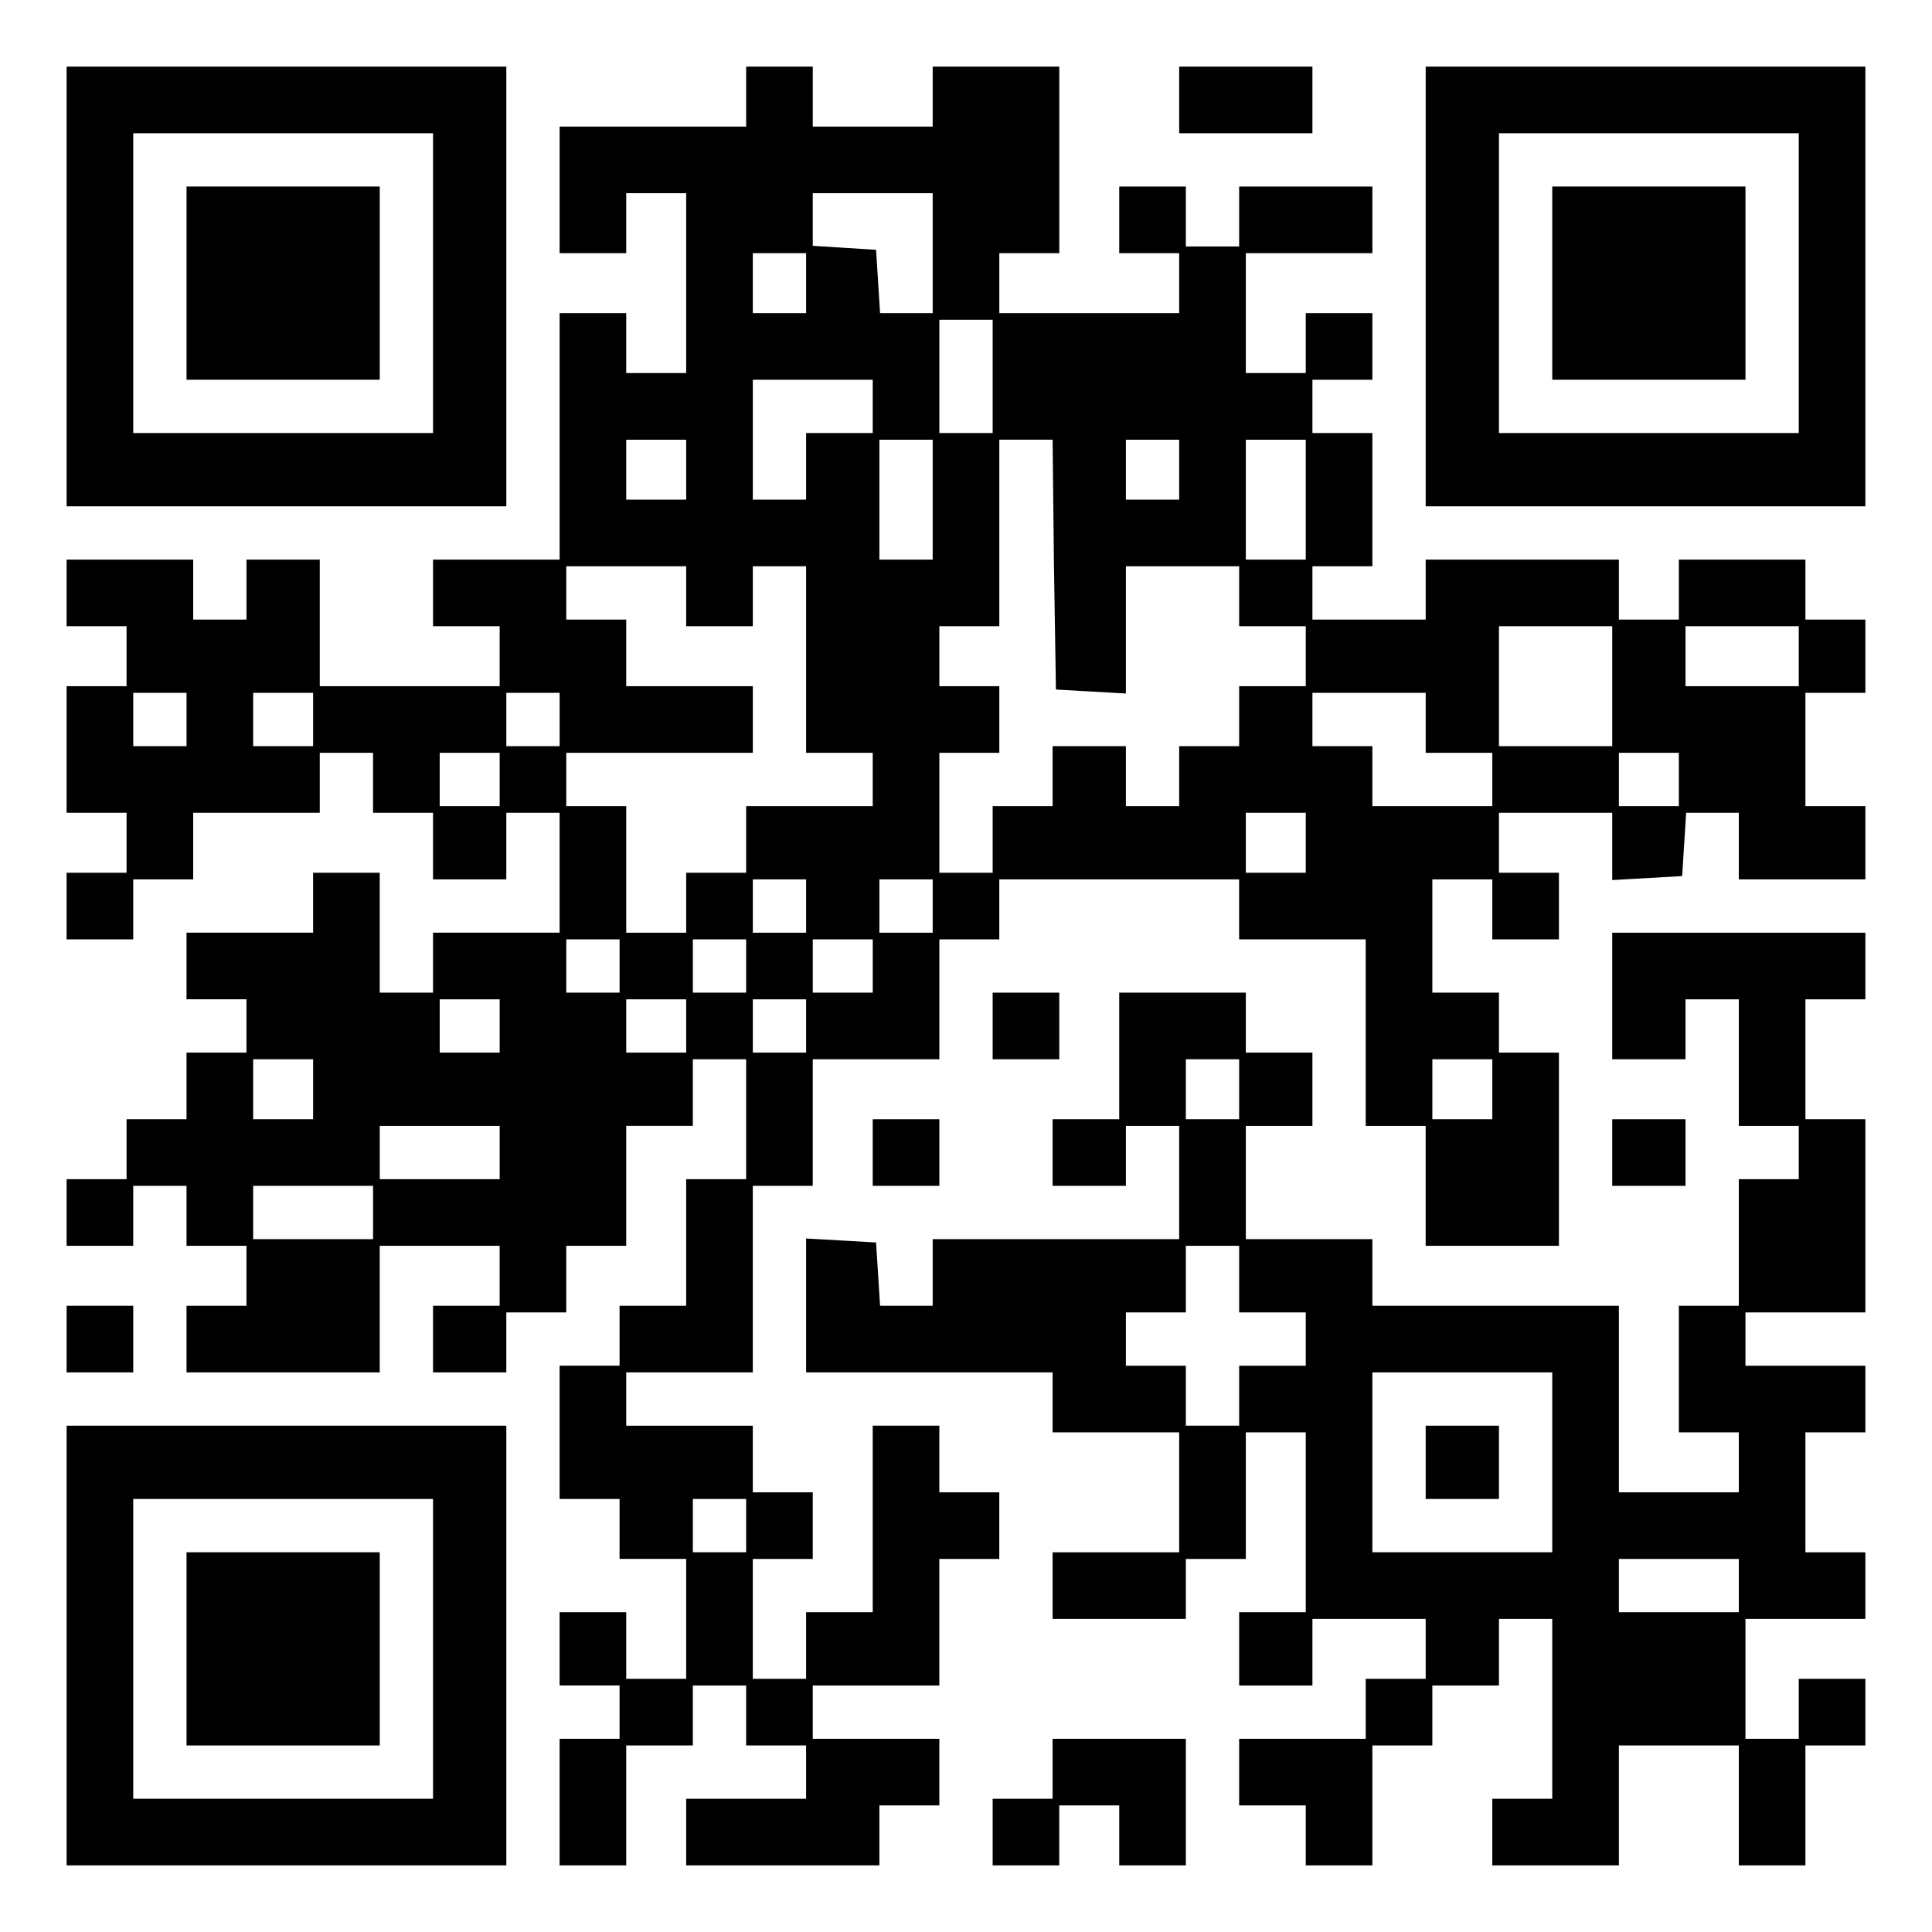 <?xml version="1.0" encoding="UTF-8" standalone="yes"?>
<svg version="1.0" xmlns="http://www.w3.org/2000/svg" width="100mm" height="100mm" viewBox="0 0 290 290" preserveAspectRatio="xMidYMid meet">
  <g transform="translate(0,290) scale(0.1,-0.1)" fill="#000000" stroke="none">
    <path d="M100 2470 l0 -330 330 0 330 0 0 330 0 330 -330 0 -330 0 0 -330z
m550 5 l0 -225 -225 0 -225 0 0 225 0 225 225 0 225 0 0 -225z"/>
    <path d="M280 2475 l0 -145 145 0 145 0 0 145 0 145 -145 0 -145 0 0 -145z"/>
    <path d="M1120 2755 l0 -45 -140 0 -140 0 0 -95 0 -95 50 0 50 0 0 45 0 45 45
0 45 0 0 -135 0 -135 -45 0 -45 0 0 45 0 45 -50 0 -50 0 0 -185 0 -185 -95 0
-95 0 0 -50 0 -50 50 0 50 0 0 -45 0 -45 -135 0 -135 0 0 95 0 95 -55 0 -55 0
0 -45 0 -45 -40 0 -40 0 0 45 0 45 -95 0 -95 0 0 -50 0 -50 45 0 45 0 0 -45 0
-45 -45 0 -45 0 0 -95 0 -95 45 0 45 0 0 -45 0 -45 -45 0 -45 0 0 -50 0 -50
50 0 50 0 0 45 0 45 45 0 45 0 0 50 0 50 95 0 95 0 0 45 0 45 40 0 40 0 0 -45
0 -45 45 0 45 0 0 -50 0 -50 55 0 55 0 0 50 0 50 40 0 40 0 0 -90 0 -90 -95 0
-95 0 0 -45 0 -45 -40 0 -40 0 0 90 0 90 -50 0 -50 0 0 -45 0 -45 -95 0 -95 0
0 -50 0 -50 45 0 45 0 0 -40 0 -40 -45 0 -45 0 0 -50 0 -50 -45 0 -45 0 0 -45
0 -45 -45 0 -45 0 0 -50 0 -50 50 0 50 0 0 45 0 45 40 0 40 0 0 -45 0 -45 45
0 45 0 0 -45 0 -45 -45 0 -45 0 0 -50 0 -50 145 0 145 0 0 95 0 95 90 0 90 0
0 -45 0 -45 -50 0 -50 0 0 -50 0 -50 55 0 55 0 0 45 0 45 45 0 45 0 0 50 0 50
45 0 45 0 0 90 0 90 50 0 50 0 0 50 0 50 40 0 40 0 0 -90 0 -90 -45 0 -45 0 0
-95 0 -95 -50 0 -50 0 0 -45 0 -45 -45 0 -45 0 0 -100 0 -100 45 0 45 0 0 -45
0 -45 50 0 50 0 0 -90 0 -90 -45 0 -45 0 0 50 0 50 -50 0 -50 0 0 -55 0 -55
45 0 45 0 0 -40 0 -40 -45 0 -45 0 0 -95 0 -95 50 0 50 0 0 90 0 90 50 0 50 0
0 45 0 45 40 0 40 0 0 -45 0 -45 45 0 45 0 0 -40 0 -40 -90 0 -90 0 0 -50 0
-50 145 0 145 0 0 45 0 45 45 0 45 0 0 50 0 50 -95 0 -95 0 0 40 0 40 95 0 95
0 0 95 0 95 45 0 45 0 0 50 0 50 -45 0 -45 0 0 50 0 50 -50 0 -50 0 0 -140 0
-140 -50 0 -50 0 0 -50 0 -50 -40 0 -40 0 0 90 0 90 45 0 45 0 0 50 0 50 -45
0 -45 0 0 50 0 50 -95 0 -95 0 0 40 0 40 95 0 95 0 0 140 0 140 45 0 45 0 0
95 0 95 95 0 95 0 0 90 0 90 45 0 45 0 0 45 0 45 180 0 180 0 0 -45 0 -45 95
0 95 0 0 -140 0 -140 45 0 45 0 0 -90 0 -90 100 0 100 0 0 145 0 145 -45 0
-45 0 0 45 0 45 -50 0 -50 0 0 85 0 85 45 0 45 0 0 -45 0 -45 50 0 50 0 0 50
0 50 -45 0 -45 0 0 45 0 45 85 0 85 0 0 -51 0 -50 53 3 52 3 3 48 3 47 40 0
39 0 0 -50 0 -50 95 0 95 0 0 55 0 55 -45 0 -45 0 0 85 0 85 45 0 45 0 0 55 0
55 -45 0 -45 0 0 45 0 45 -95 0 -95 0 0 -45 0 -45 -45 0 -45 0 0 45 0 45 -145
0 -145 0 0 -45 0 -45 -85 0 -85 0 0 40 0 40 45 0 45 0 0 100 0 100 -45 0 -45
0 0 40 0 40 45 0 45 0 0 50 0 50 -50 0 -50 0 0 -45 0 -45 -45 0 -45 0 0 90 0
90 95 0 95 0 0 50 0 50 -100 0 -100 0 0 -45 0 -45 -40 0 -40 0 0 45 0 45 -50
0 -50 0 0 -50 0 -50 45 0 45 0 0 -45 0 -45 -135 0 -135 0 0 45 0 45 45 0 45 0
0 140 0 140 -95 0 -95 0 0 -45 0 -45 -90 0 -90 0 0 45 0 45 -50 0 -50 0 0 -45z
m280 -235 l0 -90 -39 0 -40 0 -3 48 -3 47 -47 3 -48 3 0 40 0 39 90 0 90 0 0
-90z m-190 -45 l0 -45 -40 0 -40 0 0 45 0 45 40 0 40 0 0 -45z m280 -140 l0
-85 -40 0 -40 0 0 85 0 85 40 0 40 0 0 -85z m-180 -45 l0 -40 -50 0 -50 0 0
-50 0 -50 -40 0 -40 0 0 90 0 90 90 0 90 0 0 -40z m-280 -95 l0 -45 -45 0 -45
0 0 45 0 45 45 0 45 0 0 -45z m370 -45 l0 -90 -40 0 -40 0 0 90 0 90 40 0 40
0 0 -90z m182 -97 l3 -188 53 -3 52 -3 0 95 0 96 85 0 85 0 0 -45 0 -45 50 0
50 0 0 -45 0 -45 -50 0 -50 0 0 -45 0 -45 -45 0 -45 0 0 -45 0 -45 -40 0 -40
0 0 45 0 45 -55 0 -55 0 0 -45 0 -45 -45 0 -45 0 0 -50 0 -50 -40 0 -40 0 0
90 0 90 45 0 45 0 0 50 0 50 -45 0 -45 0 0 45 0 45 45 0 45 0 0 140 0 140 40
0 40 0 2 -187z m188 142 l0 -45 -40 0 -40 0 0 45 0 45 40 0 40 0 0 -45z m190
-45 l0 -90 -45 0 -45 0 0 90 0 90 45 0 45 0 0 -90z m-930 -145 l0 -45 50 0 50
0 0 45 0 45 40 0 40 0 0 -140 0 -140 50 0 50 0 0 -40 0 -40 -95 0 -95 0 0 -50
0 -50 -45 0 -45 0 0 -45 0 -45 -45 0 -45 0 0 95 0 95 -45 0 -45 0 0 40 0 40
140 0 140 0 0 50 0 50 -95 0 -95 0 0 50 0 50 -45 0 -45 0 0 40 0 40 90 0 90 0
0 -45z m1390 -135 l0 -90 -85 0 -85 0 0 90 0 90 85 0 85 0 0 -90z m280 45 l0
-45 -85 0 -85 0 0 45 0 45 85 0 85 0 0 -45z m-2420 -95 l0 -40 -40 0 -40 0 0
40 0 40 40 0 40 0 0 -40z m190 0 l0 -40 -45 0 -45 0 0 40 0 40 45 0 45 0 0
-40z m370 0 l0 -40 -40 0 -40 0 0 40 0 40 40 0 40 0 0 -40z m1300 -5 l0 -45
50 0 50 0 0 -40 0 -40 -90 0 -90 0 0 45 0 45 -45 0 -45 0 0 40 0 40 85 0 85 0
0 -45z m-1390 -85 l0 -40 -45 0 -45 0 0 40 0 40 45 0 45 0 0 -40z m1770 0 l0
-40 -45 0 -45 0 0 40 0 40 45 0 45 0 0 -40z m-560 -95 l0 -45 -45 0 -45 0 0
45 0 45 45 0 45 0 0 -45z m-750 -95 l0 -40 -40 0 -40 0 0 40 0 40 40 0 40 0 0
-40z m190 0 l0 -40 -40 0 -40 0 0 40 0 40 40 0 40 0 0 -40z m-470 -90 l0 -40
-40 0 -40 0 0 40 0 40 40 0 40 0 0 -40z m190 0 l0 -40 -40 0 -40 0 0 40 0 40
40 0 40 0 0 -40z m190 0 l0 -40 -45 0 -45 0 0 40 0 40 45 0 45 0 0 -40z m-560
-90 l0 -40 -45 0 -45 0 0 40 0 40 45 0 45 0 0 -40z m280 0 l0 -40 -45 0 -45 0
0 40 0 40 45 0 45 0 0 -40z m180 0 l0 -40 -40 0 -40 0 0 40 0 40 40 0 40 0 0
-40z m-740 -95 l0 -45 -45 0 -45 0 0 45 0 45 45 0 45 0 0 -45z m1770 0 l0 -45
-45 0 -45 0 0 45 0 45 45 0 45 0 0 -45z m-1490 -95 l0 -40 -90 0 -90 0 0 40 0
40 90 0 90 0 0 -40z m-190 -90 l0 -40 -90 0 -90 0 0 40 0 40 90 0 90 0 0 -40z
m560 -470 l0 -40 -40 0 -40 0 0 40 0 40 40 0 40 0 0 -40z"/>
    <path d="M1770 2750 l0 -50 100 0 100 0 0 50 0 50 -100 0 -100 0 0 -50z"/>
    <path d="M2140 2470 l0 -330 330 0 330 0 0 330 0 330 -330 0 -330 0 0 -330z
m560 5 l0 -225 -225 0 -225 0 0 225 0 225 225 0 225 0 0 -225z"/>
    <path d="M2330 2475 l0 -145 145 0 145 0 0 145 0 145 -145 0 -145 0 0 -145z"/>
    <path d="M2420 1405 l0 -95 55 0 55 0 0 45 0 45 40 0 40 0 0 -95 0 -95 45 0
45 0 0 -40 0 -40 -45 0 -45 0 0 -95 0 -95 -45 0 -45 0 0 -95 0 -95 45 0 45 0
0 -45 0 -45 -90 0 -90 0 0 140 0 140 -185 0 -185 0 0 50 0 50 -95 0 -95 0 0
85 0 85 50 0 50 0 0 55 0 55 -50 0 -50 0 0 45 0 45 -95 0 -95 0 0 -95 0 -95
-50 0 -50 0 0 -50 0 -50 55 0 55 0 0 45 0 45 40 0 40 0 0 -85 0 -85 -185 0
-185 0 0 -50 0 -50 -39 0 -40 0 -3 48 -3 47 -52 3 -53 3 0 -100 0 -101 185 0
185 0 0 -45 0 -45 95 0 95 0 0 -90 0 -90 -95 0 -95 0 0 -50 0 -50 100 0 100 0
0 45 0 45 45 0 45 0 0 95 0 95 45 0 45 0 0 -135 0 -135 -50 0 -50 0 0 -55 0
-55 55 0 55 0 0 50 0 50 85 0 85 0 0 -45 0 -45 -45 0 -45 0 0 -45 0 -45 -95 0
-95 0 0 -50 0 -50 50 0 50 0 0 -45 0 -45 50 0 50 0 0 90 0 90 45 0 45 0 0 45
0 45 50 0 50 0 0 50 0 50 40 0 40 0 0 -135 0 -135 -45 0 -45 0 0 -50 0 -50 95
0 95 0 0 90 0 90 90 0 90 0 0 -90 0 -90 50 0 50 0 0 90 0 90 45 0 45 0 0 50 0
50 -50 0 -50 0 0 -45 0 -45 -40 0 -40 0 0 90 0 90 90 0 90 0 0 50 0 50 -45 0
-45 0 0 90 0 90 45 0 45 0 0 50 0 50 -90 0 -90 0 0 40 0 40 90 0 90 0 0 145 0
145 -45 0 -45 0 0 90 0 90 45 0 45 0 0 50 0 50 -190 0 -190 0 0 -95z m-560
-140 l0 -45 -40 0 -40 0 0 45 0 45 40 0 40 0 0 -45z m0 -285 l0 -50 50 0 50 0
0 -40 0 -40 -50 0 -50 0 0 -45 0 -45 -40 0 -40 0 0 45 0 45 -45 0 -45 0 0 40
0 40 45 0 45 0 0 50 0 50 40 0 40 0 0 -50z m470 -275 l0 -135 -135 0 -135 0 0
135 0 135 135 0 135 0 0 -135z m280 -185 l0 -40 -90 0 -90 0 0 40 0 40 90 0
90 0 0 -40z"/>
    <path d="M2140 705 l0 -55 55 0 55 0 0 55 0 55 -55 0 -55 0 0 -55z"/>
    <path d="M1490 1360 l0 -50 50 0 50 0 0 50 0 50 -50 0 -50 0 0 -50z"/>
    <path d="M1310 1170 l0 -50 50 0 50 0 0 50 0 50 -50 0 -50 0 0 -50z"/>
    <path d="M2420 1170 l0 -50 55 0 55 0 0 50 0 50 -55 0 -55 0 0 -50z"/>
    <path d="M100 890 l0 -50 50 0 50 0 0 50 0 50 -50 0 -50 0 0 -50z"/>
    <path d="M100 430 l0 -330 330 0 330 0 0 330 0 330 -330 0 -330 0 0 -330z
m550 -5 l0 -225 -225 0 -225 0 0 225 0 225 225 0 225 0 0 -225z"/>
    <path d="M280 425 l0 -145 145 0 145 0 0 145 0 145 -145 0 -145 0 0 -145z"/>
    <path d="M1580 245 l0 -45 -45 0 -45 0 0 -50 0 -50 50 0 50 0 0 45 0 45 45 0
45 0 0 -45 0 -45 50 0 50 0 0 95 0 95 -100 0 -100 0 0 -45z"/>
  </g>
</svg>
